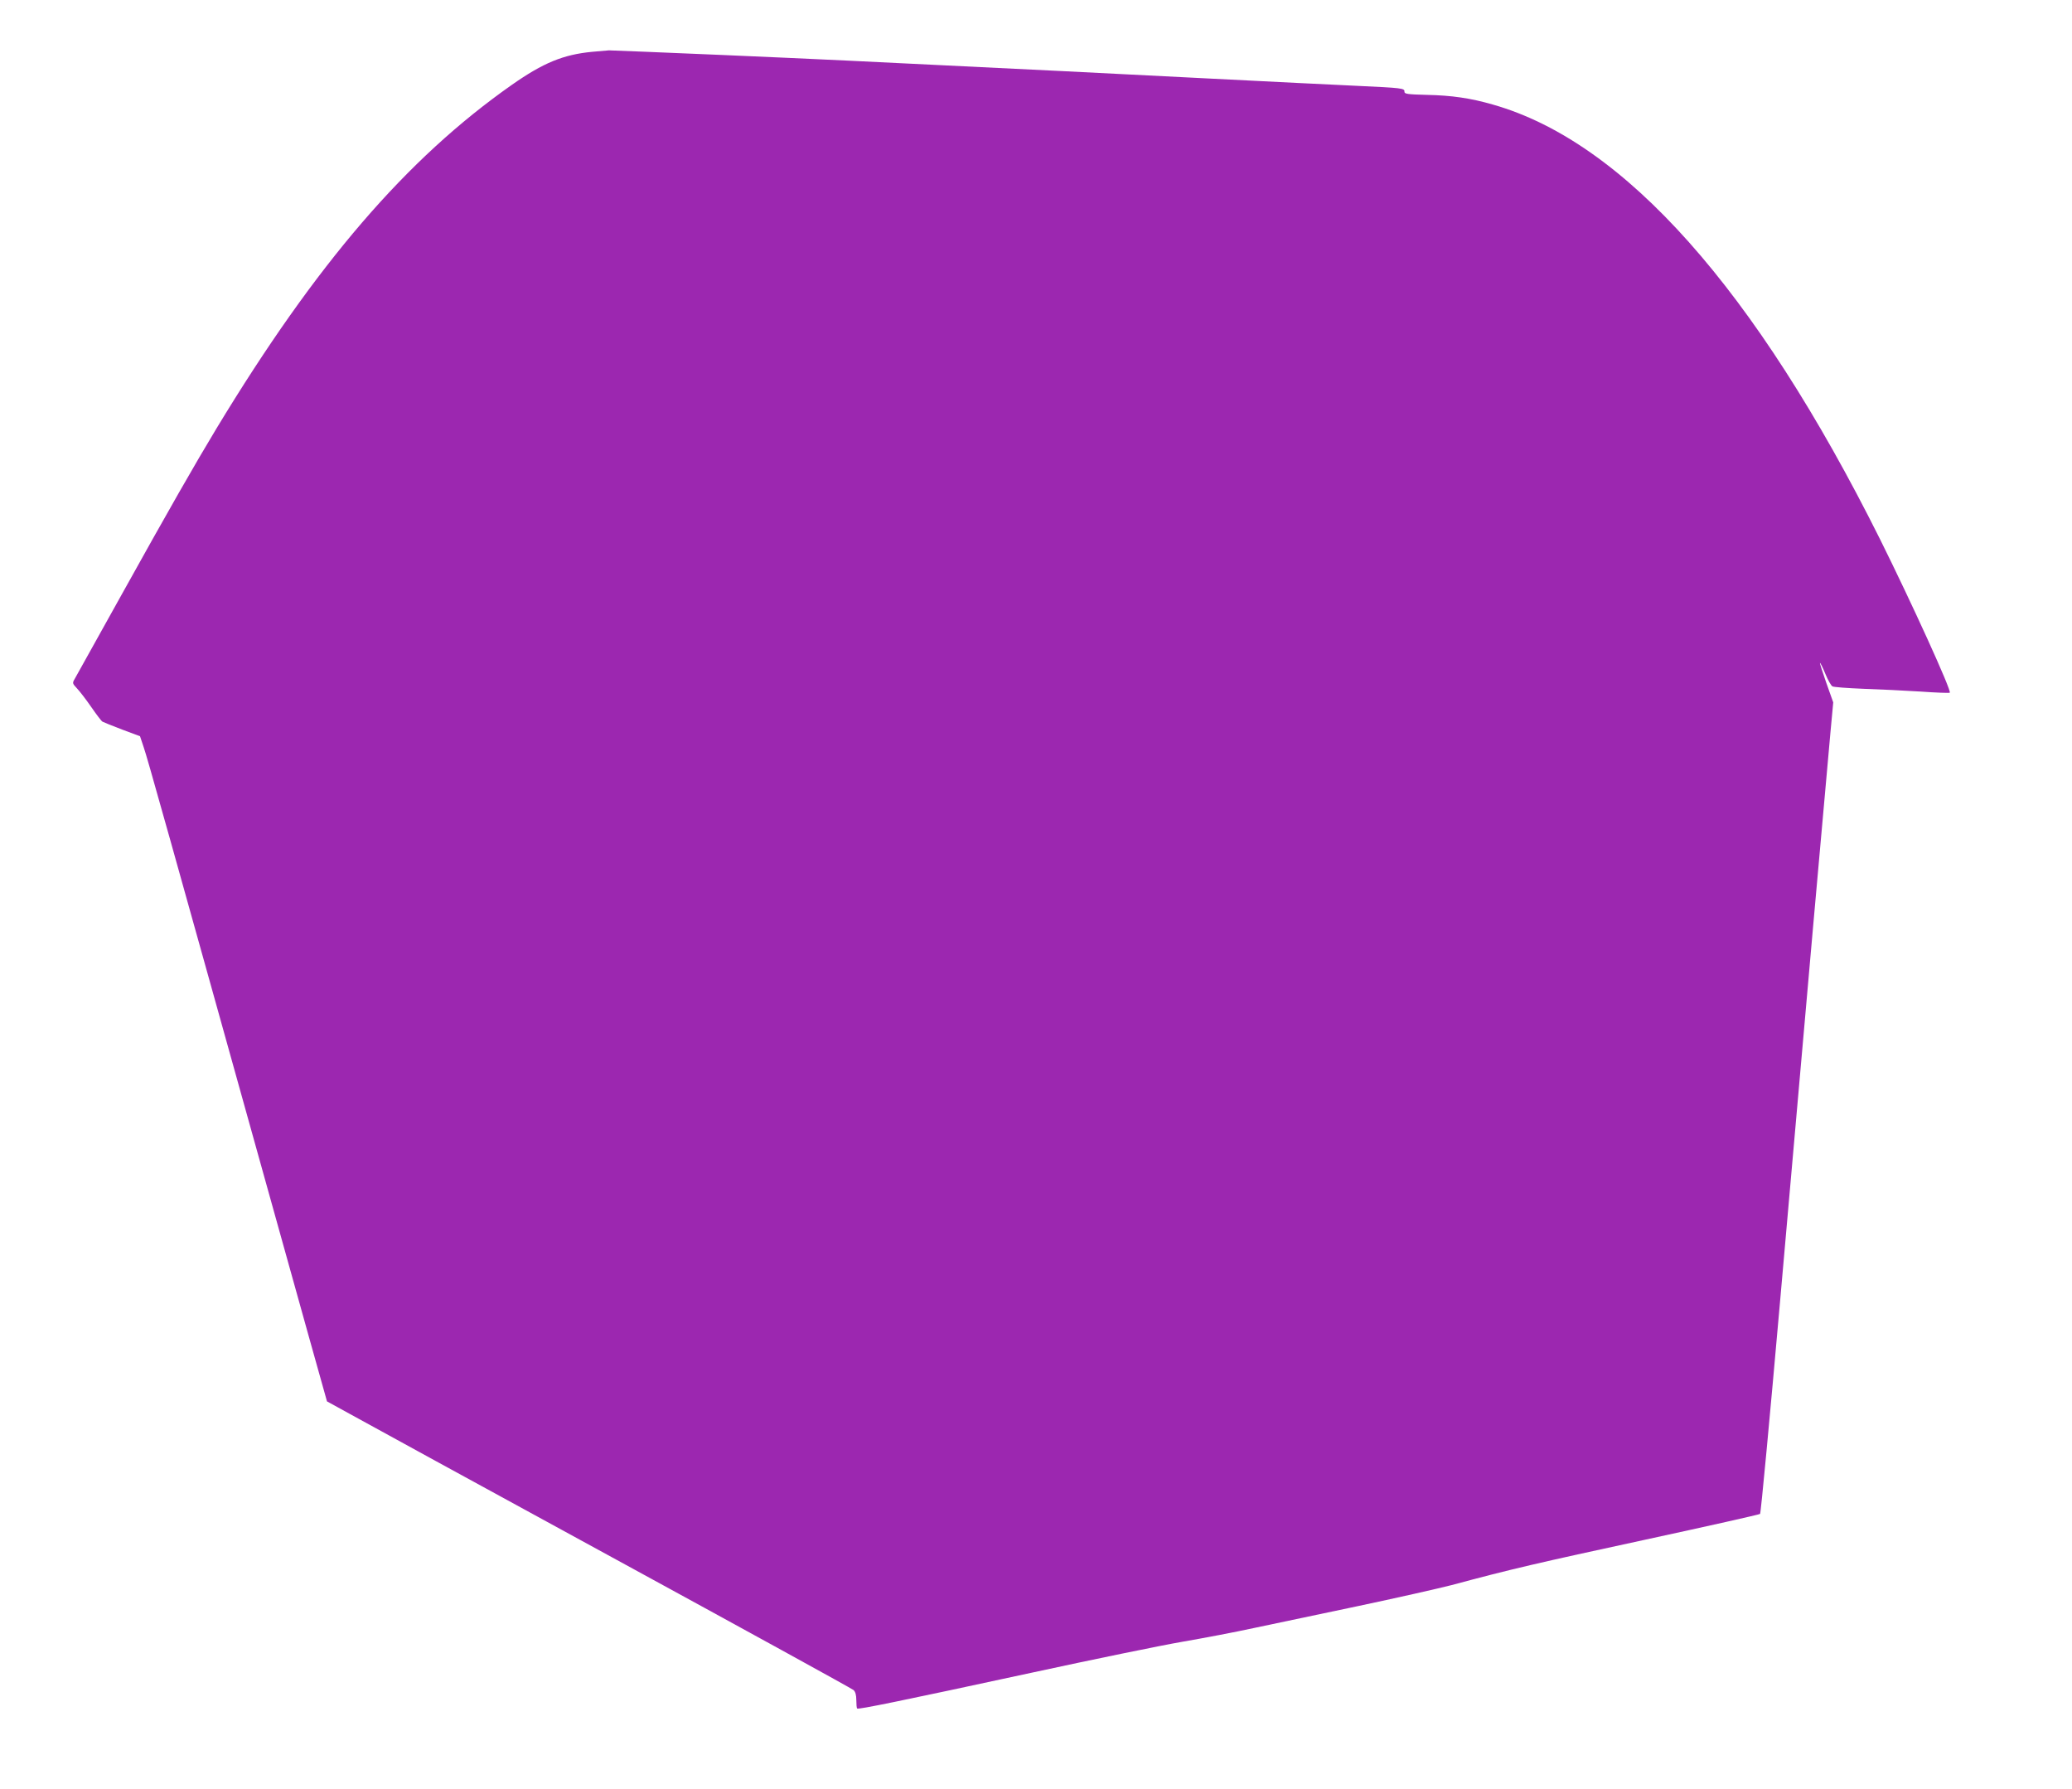 <?xml version="1.0" standalone="no"?>
<!DOCTYPE svg PUBLIC "-//W3C//DTD SVG 20010904//EN"
 "http://www.w3.org/TR/2001/REC-SVG-20010904/DTD/svg10.dtd">
<svg version="1.0" xmlns="http://www.w3.org/2000/svg"
 width="1280pt" height="1105pt" viewBox="0 0 1280 1105"
 preserveAspectRatio="xMidYMid meet">
<g transform="translate(0,1105) scale(0.1,-0.1)"
fill="#9c27b0" stroke="none">
<path d="M3658 10730 c-178 -17 -302 -68 -496 -204 -651 -457 -1208 -1104
-1824 -2121 -134 -222 -295 -503 -588 -1030 -150 -269 -280 -502 -288 -517
-16 -27 -15 -29 14 -60 17 -18 57 -70 88 -115 31 -45 62 -86 69 -90 7 -4 62
-26 122 -49 l110 -41 23 -69 c23 -66 140 -484 812 -2894 160 -575 298 -1067
306 -1095 l14 -50 142 -78 c77 -43 805 -441 1617 -884 812 -443 1484 -812
1494 -821 11 -10 17 -30 17 -62 0 -26 2 -49 5 -52 7 -7 267 46 1077 221 383
83 802 169 930 191 128 22 328 60 443 85 116 24 404 85 641 135 237 50 498
109 580 130 372 100 533 137 1194 280 388 84 709 156 713 160 5 4 60 592 123
1306 153 1744 291 3298 312 3523 l17 183 -43 121 c-23 66 -41 122 -39 123 2 2
17 -28 33 -67 16 -39 36 -74 44 -78 8 -5 94 -11 190 -15 96 -3 255 -11 353
-17 98 -7 180 -10 182 -7 12 12 -238 560 -431 948 -771 1544 -1581 2454 -2391
2684 -138 40 -256 57 -408 60 -121 3 -140 6 -139 20 2 21 -14 23 -296 36 -129
6 -539 26 -910 45 -371 19 -772 39 -890 45 -118 6 -303 15 -410 20 -829 41
-1096 54 -1698 80 -376 16 -695 29 -710 29 -15 -1 -62 -5 -104 -9z"/>
</g>
</svg>
